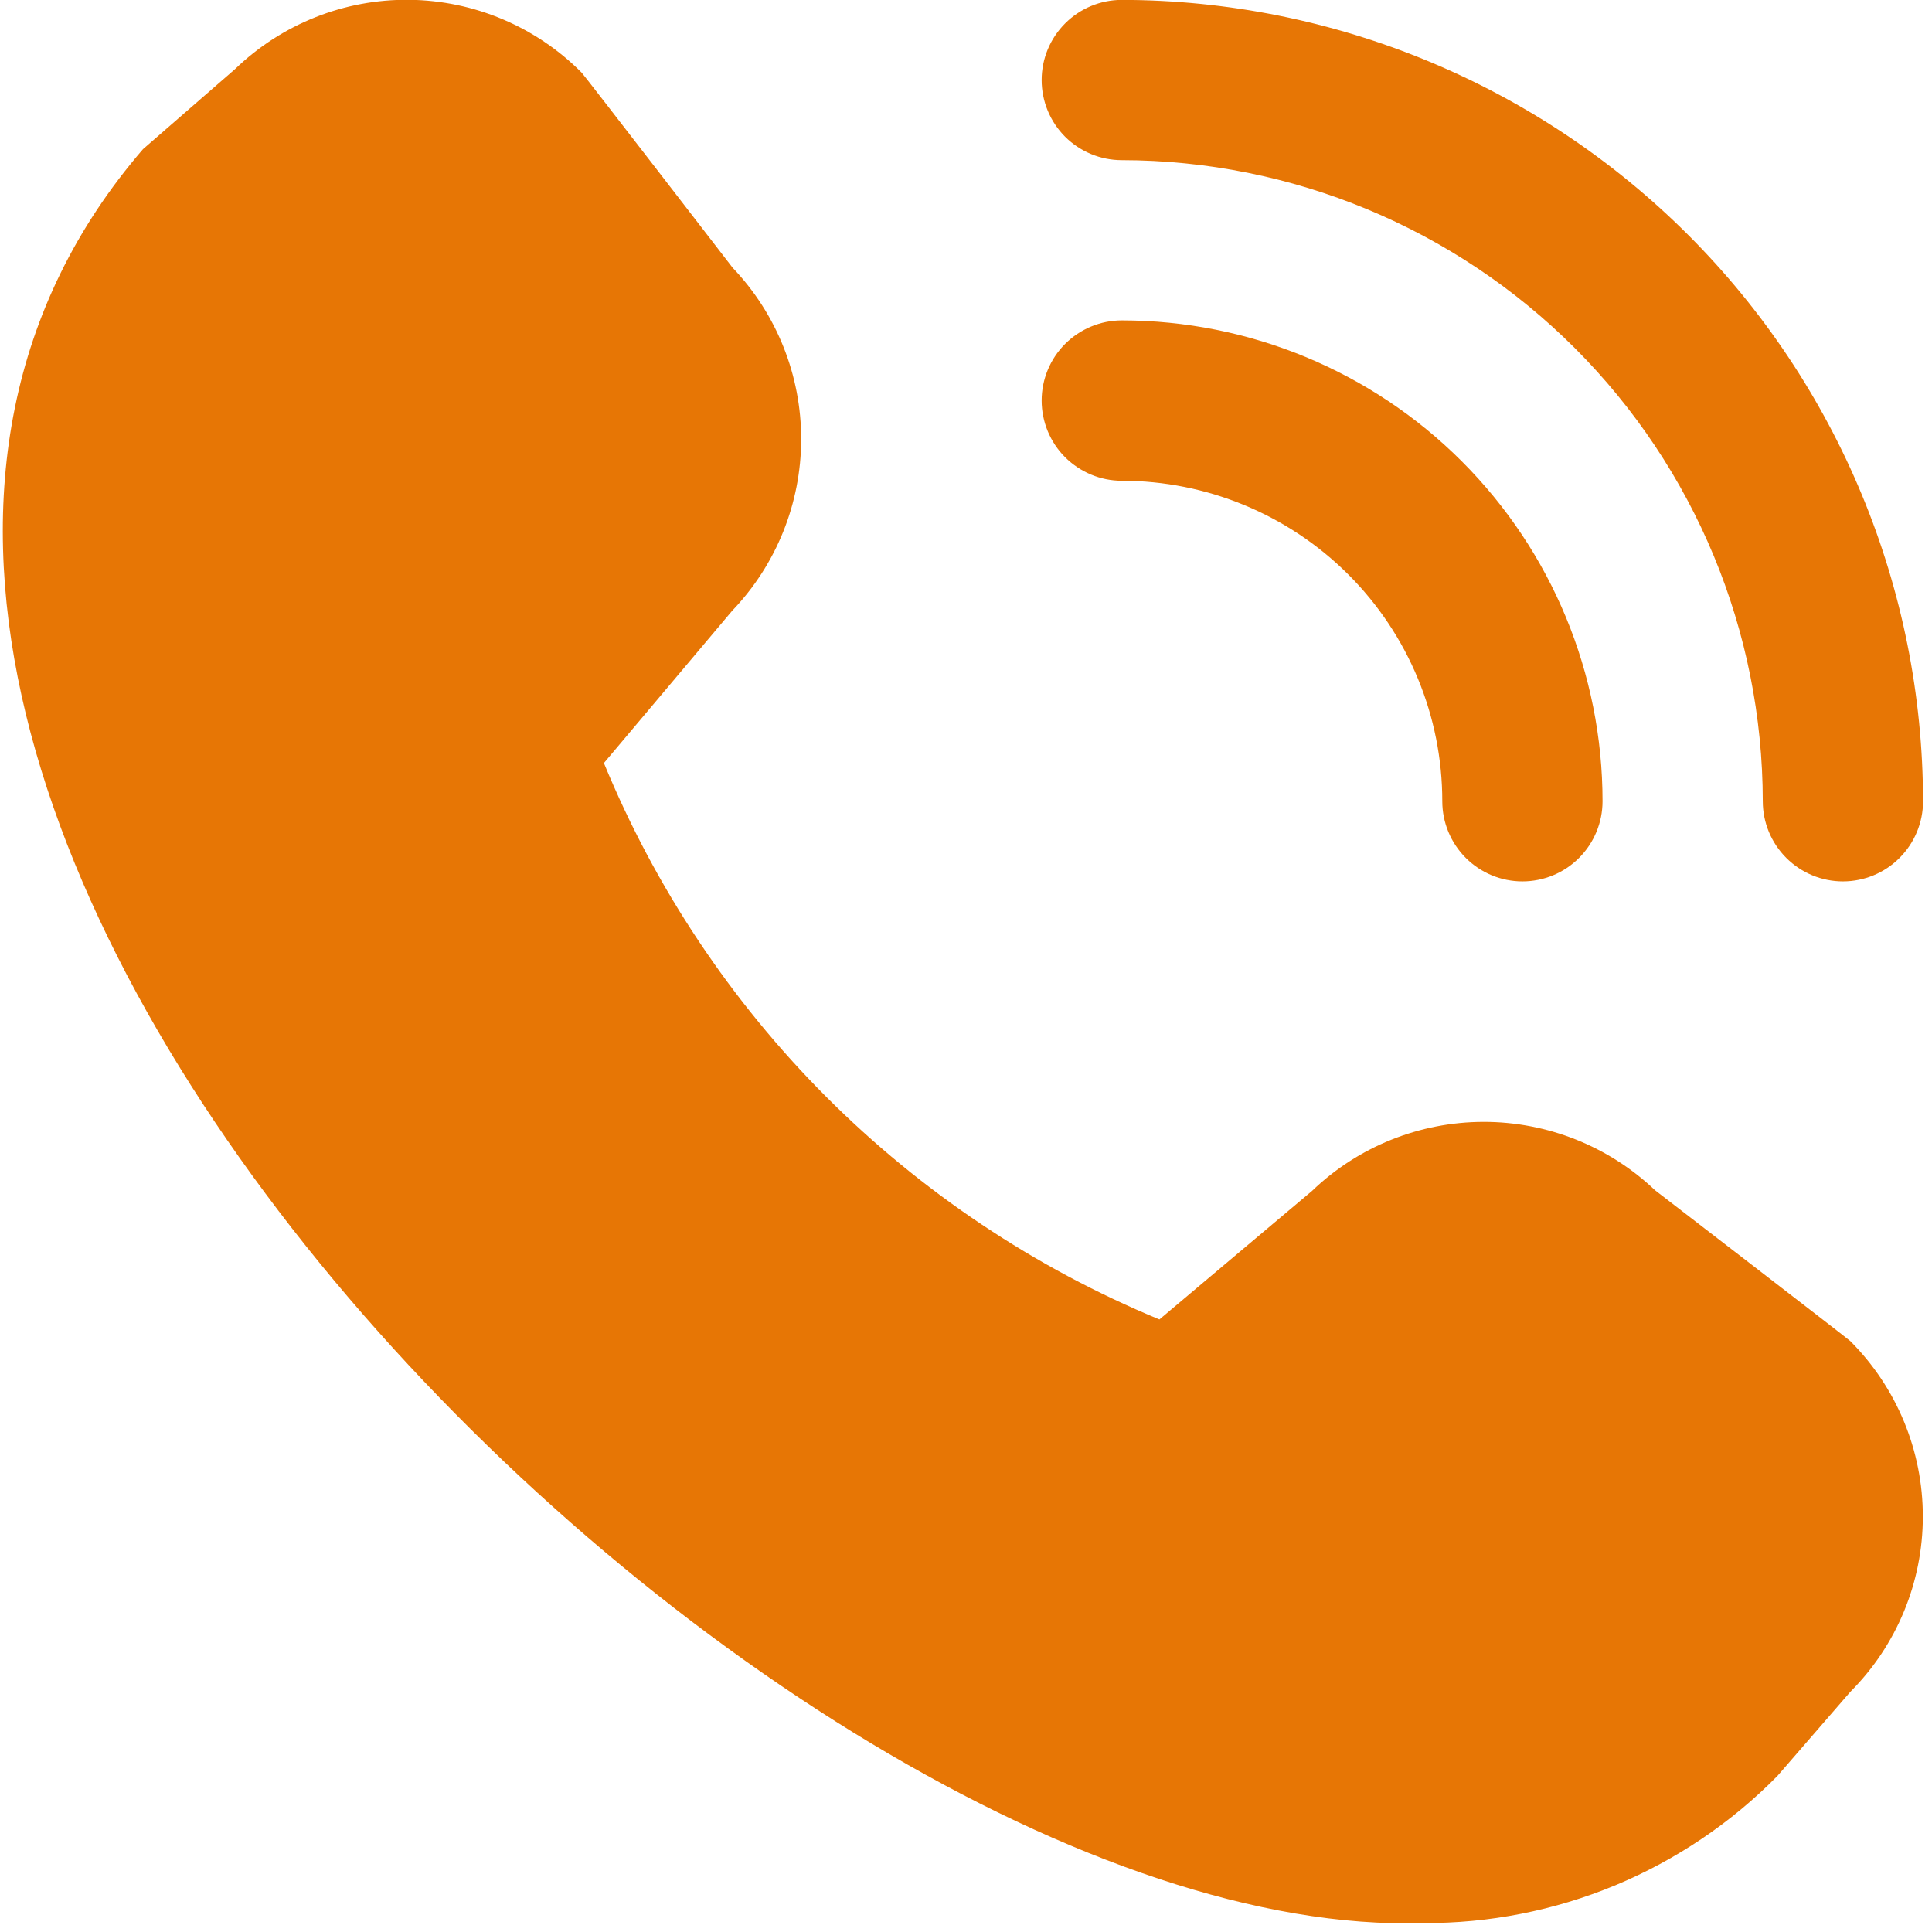 <?xml version="1.0" encoding="UTF-8"?> <svg xmlns="http://www.w3.org/2000/svg" width="19" height="19" viewBox="0 0 19 19" fill="none"><g clip-path="url(#clip0_182_9)"><path d="M18.124 8.668C17.915 8.668 17.715 8.585 17.567 8.437C17.419 8.289 17.336 8.089 17.336 7.88C17.334 6.208 16.67 4.606 15.488 3.424C14.306 2.242 12.704 1.577 11.032 1.575C10.823 1.575 10.623 1.492 10.475 1.345C10.327 1.197 10.244 0.996 10.244 0.787C10.244 0.578 10.327 0.378 10.475 0.23C10.623 0.082 10.823 -0.001 11.032 -0.001C13.121 0.002 15.124 0.833 16.602 2.31C18.079 3.787 18.91 5.79 18.912 7.88C18.912 8.089 18.829 8.289 18.681 8.437C18.534 8.585 18.333 8.668 18.124 8.668ZM15.76 7.88C15.76 6.626 15.262 5.423 14.375 4.536C13.489 3.65 12.286 3.151 11.032 3.151C10.823 3.151 10.623 3.235 10.475 3.382C10.327 3.53 10.244 3.731 10.244 3.939C10.244 4.148 10.327 4.349 10.475 4.497C10.623 4.644 10.823 4.728 11.032 4.728C11.868 4.728 12.67 5.06 13.261 5.651C13.852 6.242 14.184 7.044 14.184 7.88C14.184 8.089 14.267 8.289 14.415 8.437C14.563 8.585 14.763 8.668 14.972 8.668C15.181 8.668 15.382 8.585 15.529 8.437C15.677 8.289 15.76 8.089 15.76 7.88ZM17.48 17.465L18.197 16.638C18.654 16.18 18.91 15.56 18.91 14.914C18.91 14.267 18.654 13.647 18.197 13.189C18.173 13.165 16.277 11.706 16.277 11.706C15.822 11.273 15.218 11.032 14.589 11.033C13.961 11.034 13.357 11.276 12.904 11.711L11.402 12.976C10.176 12.469 9.062 11.724 8.124 10.785C7.187 9.846 6.444 8.731 5.939 7.504L7.2 6.007C7.635 5.553 7.878 4.95 7.879 4.321C7.88 3.693 7.639 3.088 7.205 2.633C7.205 2.633 5.745 0.739 5.721 0.715C5.271 0.262 4.662 0.005 4.024 -0.002C3.386 -0.009 2.771 0.236 2.312 0.679L1.406 1.467C-3.948 7.678 7.581 19.117 13.996 18.912C14.644 18.916 15.287 18.789 15.885 18.541C16.483 18.292 17.026 17.927 17.48 17.465Z" fill="#E77605"></path></g><defs><clipPath id="clip0_182_9"><rect width="18.912" height="18.912" fill="white"></rect></clipPath></defs></svg> 